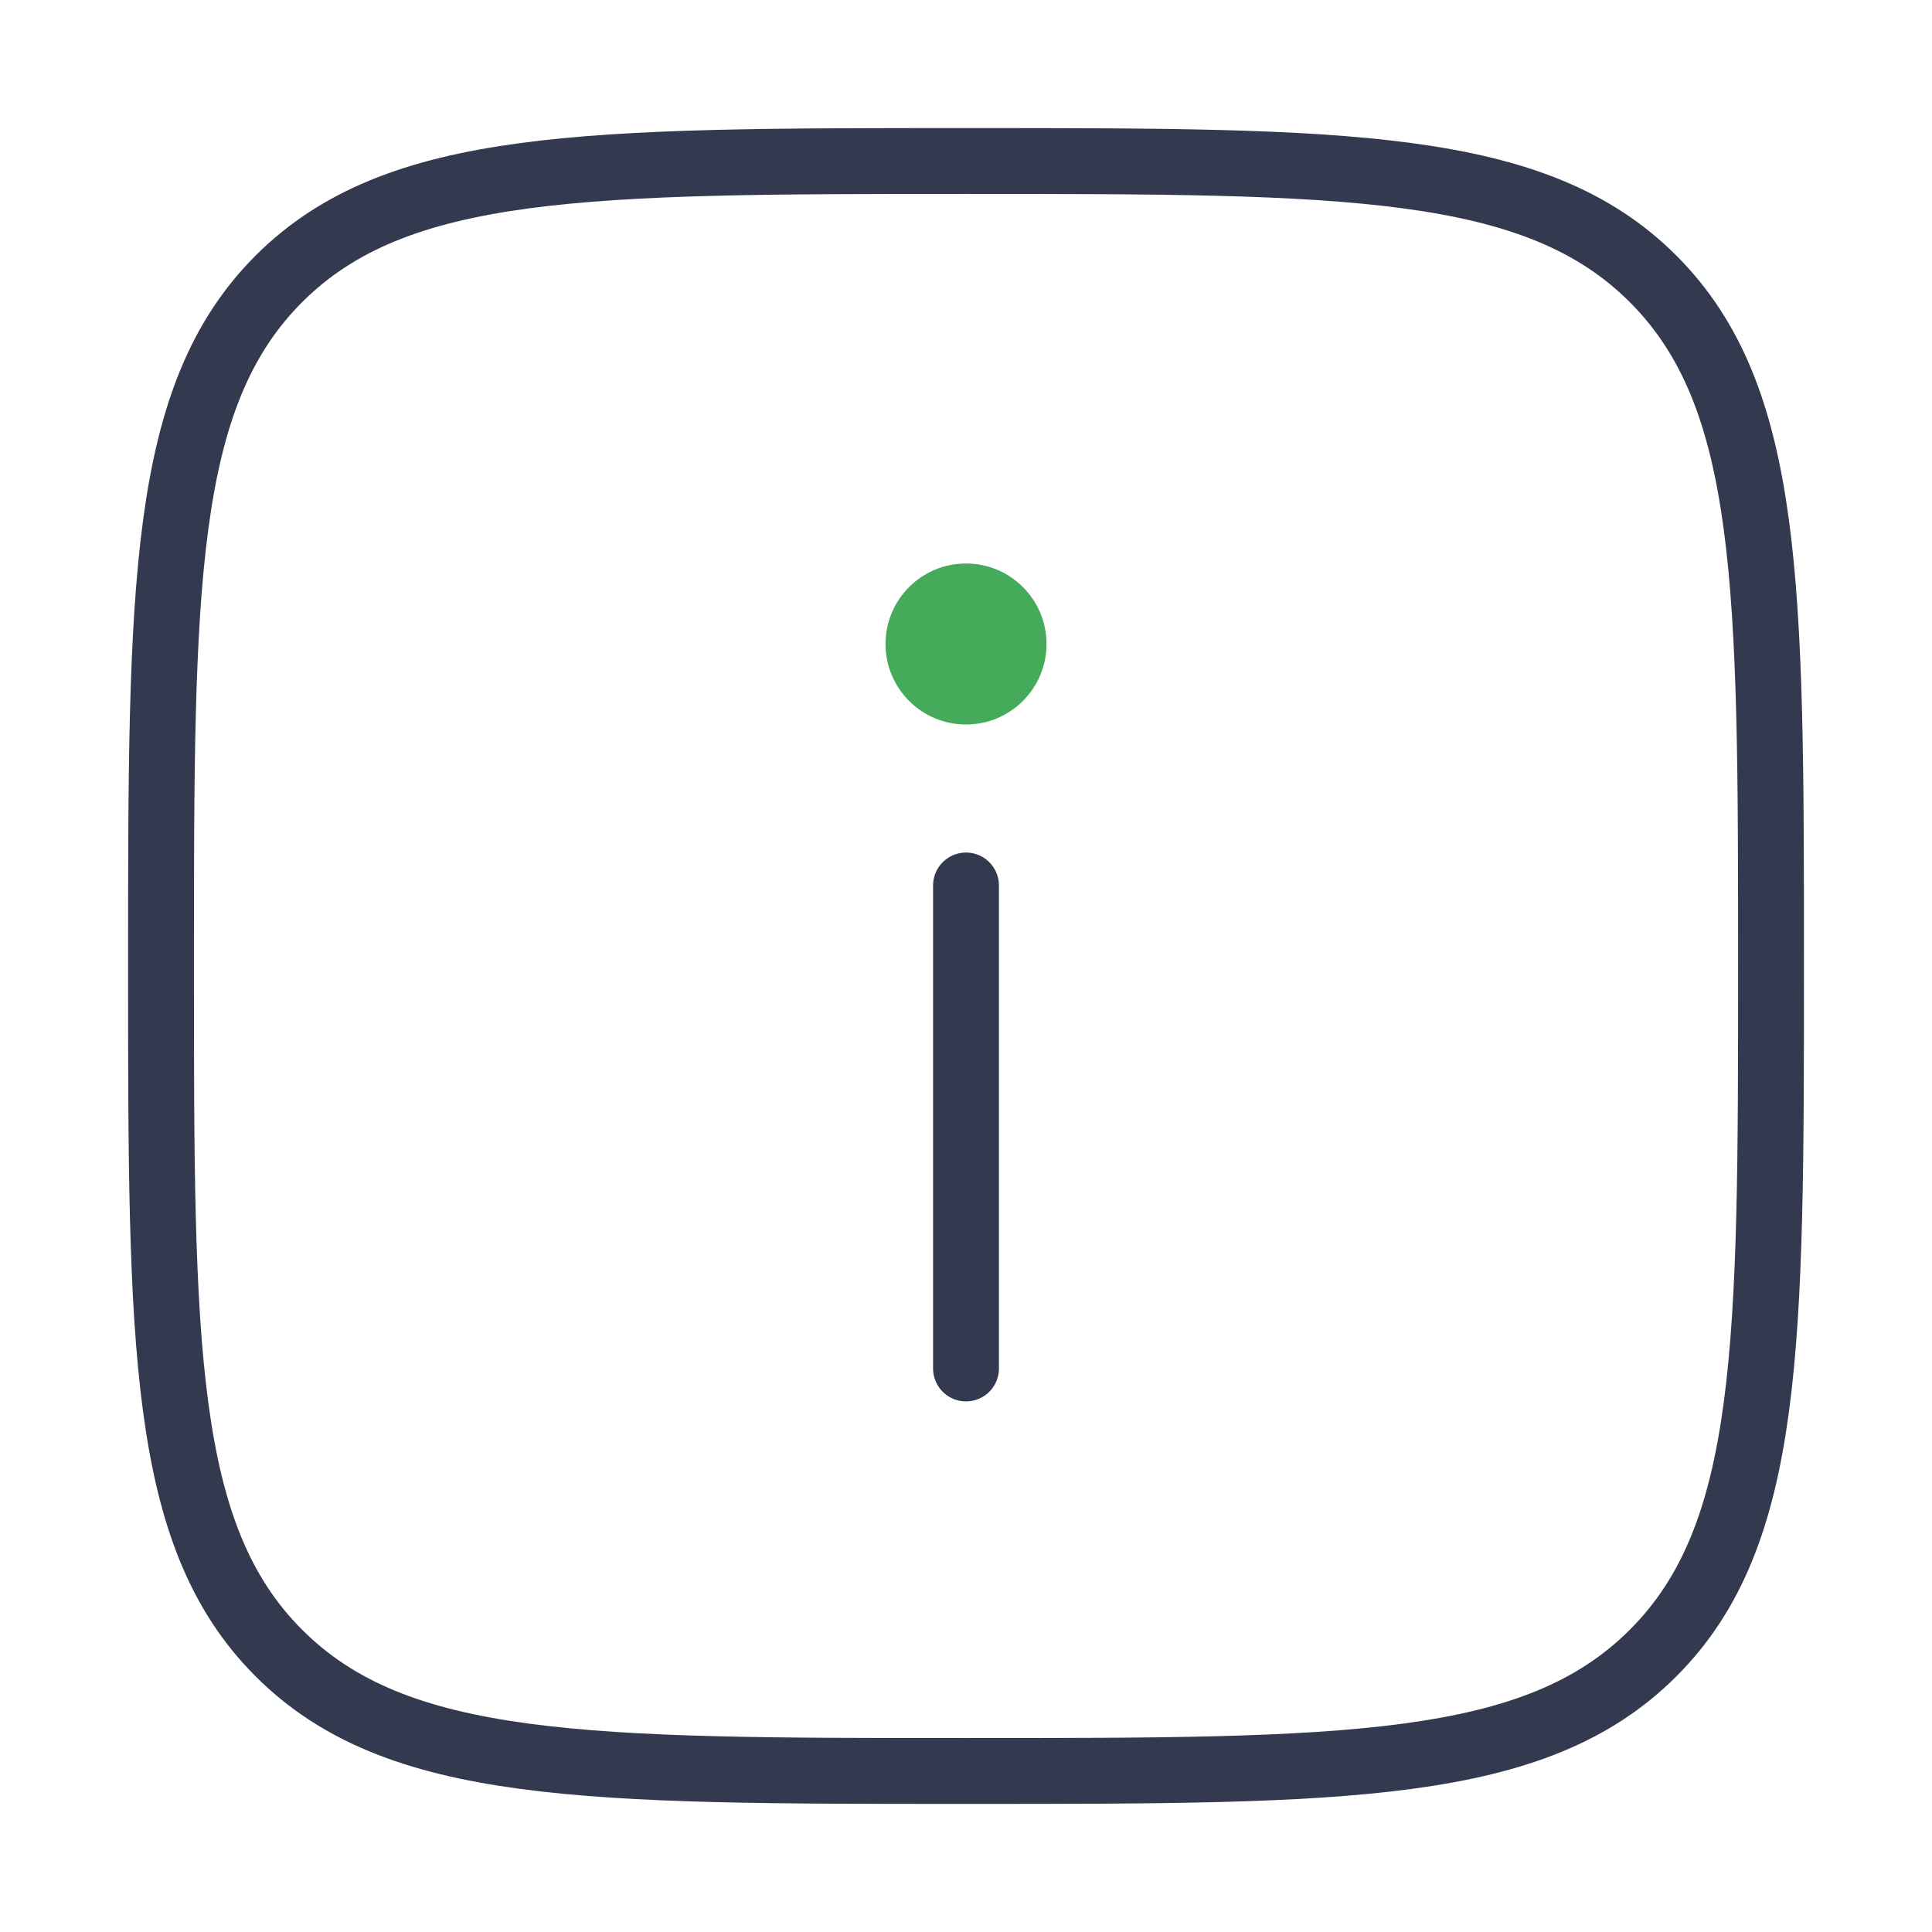 <svg width="44" height="44" viewBox="0 0 44 44" fill="none" xmlns="http://www.w3.org/2000/svg">
    <path d="M22 31.166V20.166" stroke="#333A4F" stroke-width="1.5" stroke-linecap="round"/>
    <path d="M22 12.833C23.013 12.833 23.834 13.654 23.834 14.667C23.834 15.679 23.013 16.5 22 16.5C20.988 16.5 20.167 15.679 20.167 14.667C20.167 13.654 20.988 12.833 22 12.833Z" fill="#45AB5A"/>
    <path d="M3.667 22C3.667 13.357 3.667 9.036 6.351 6.351C9.039 3.667 13.358 3.667 22 3.667C30.643 3.667 34.964 3.667 37.648 6.351C40.334 9.038 40.334 13.357 40.334 22C40.334 30.642 40.334 34.963 37.648 37.647C34.966 40.333 30.643 40.333 22 40.333C13.358 40.333 9.037 40.333 6.351 37.647C3.667 34.965 3.667 30.642 3.667 22Z" stroke="#333A4F" stroke-width="1.5"/>
</svg>
